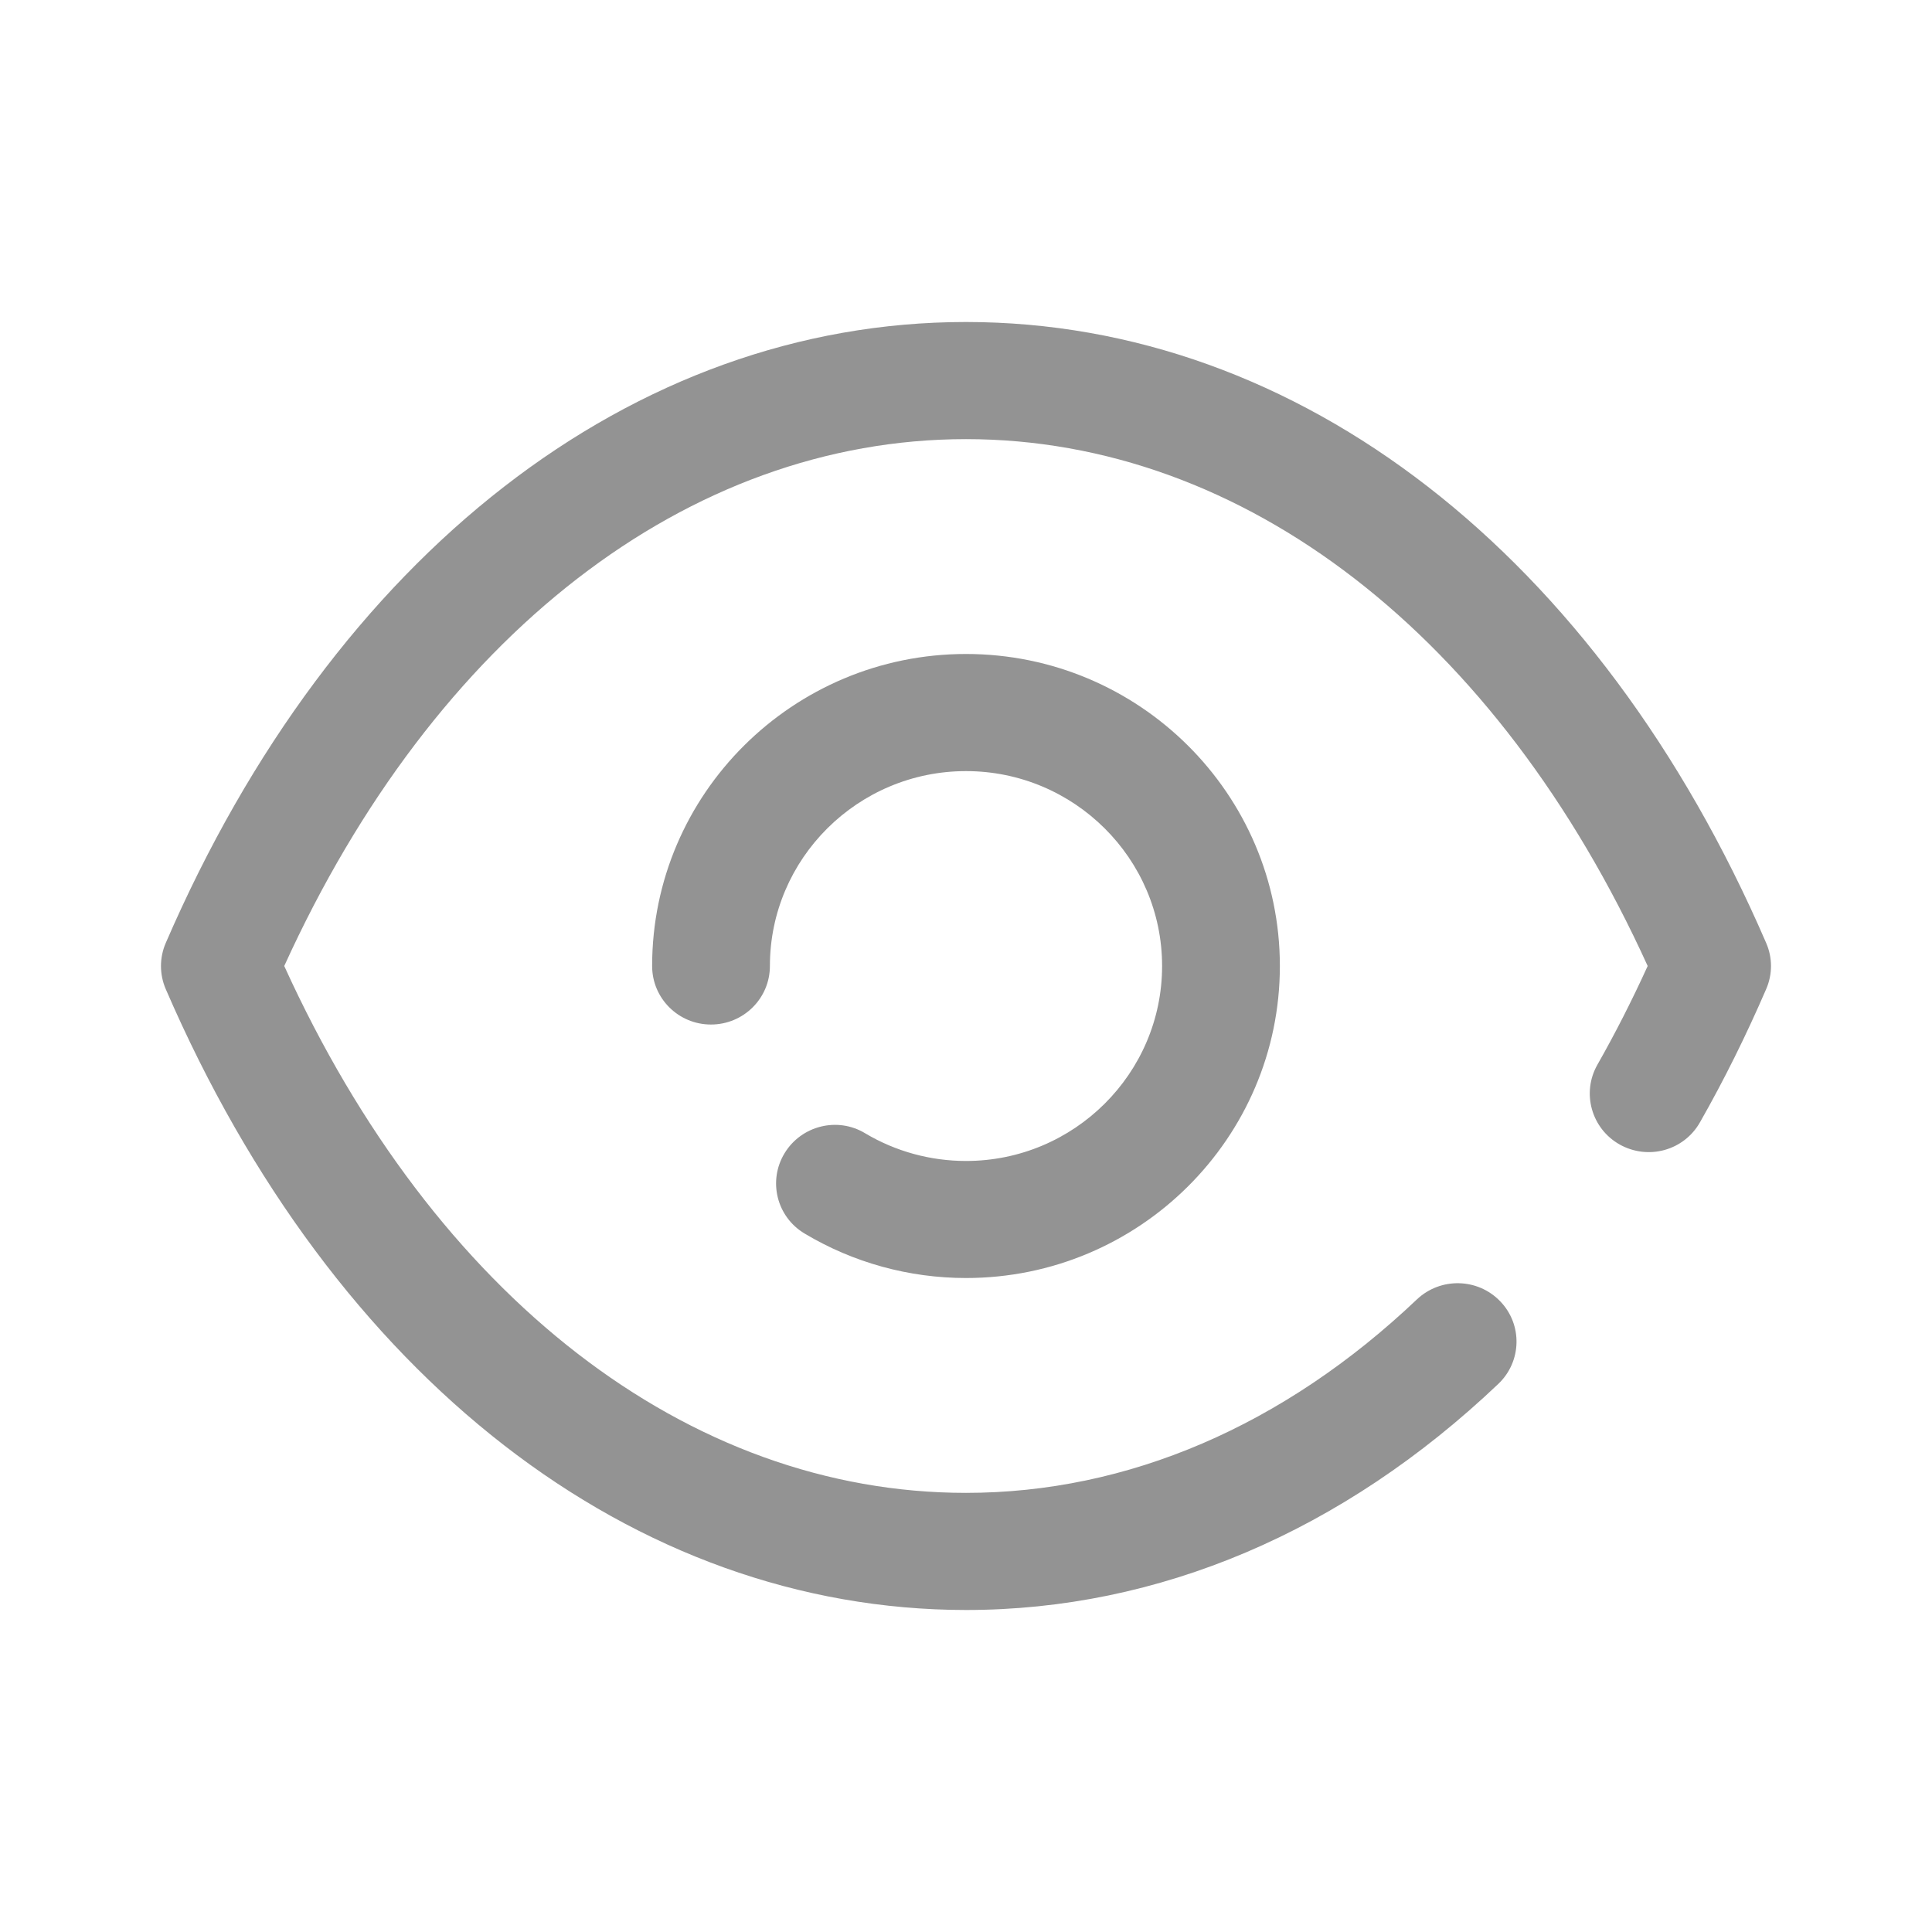 <?xml version="1.0" encoding="UTF-8"?>
<svg width="24px" height="24px" viewBox="0 0 24 24" version="1.1" xmlns="http://www.w3.org/2000/svg" xmlns:xlink="http://www.w3.org/1999/xlink">
    <title>Iconly/Broken/Show</title>
    <g id="Iconly/Broken/Show" stroke="none" stroke-width="1" fill="none" fill-rule="evenodd">
        <g id="Show" transform="translate(2, 4)" fill="#000000" fill-rule="nonzero">
            <path fill="#939393" d="M10.002,2.04281037e-13 C14.138,0.002 17.853,2.886 19.94,7.714 C20.02,7.897 20.02,8.103 19.94,8.287 C19.692,8.861 19.416,9.418 19.118,9.941 C18.919,10.293 18.475,10.415 18.121,10.218 C17.769,10.02 17.645,9.577 17.843,9.227 C18.065,8.837 18.275,8.424 18.468,8 C16.601,3.896 13.453,1.456 10,1.455 C6.546,1.456 3.398,3.896 1.531,8 C3.398,12.104 6.546,14.545 10,14.545 C12.008,14.545 13.945,13.714 15.602,12.141 C15.895,11.865 16.357,11.875 16.636,12.165 C16.916,12.455 16.904,12.915 16.612,13.192 C14.679,15.028 12.394,15.999 10.002,16 L10.002,16 C5.862,15.998 2.147,13.115 0.059,8.287 C-0.02,8.104 -0.02,7.897 0.059,7.714 C2.147,2.886 5.862,0.002 9.997,2.04281037e-13 L9.997,2.04281037e-13 Z M10,4.124 C12.15,4.124 13.899,5.863 13.899,8 C13.899,10.138 12.15,11.876 10,11.876 C9.292,11.876 8.599,11.685 7.996,11.324 C7.649,11.118 7.537,10.671 7.746,10.326 C7.954,9.983 8.404,9.869 8.749,10.079 C9.125,10.303 9.558,10.422 10,10.422 C11.343,10.422 12.436,9.335 12.436,8 C12.436,6.666 11.343,5.579 10,5.579 C8.657,5.579 7.564,6.666 7.564,8 C7.564,8.402 7.236,8.727 6.832,8.727 C6.428,8.727 6.101,8.402 6.101,8 C6.101,5.863 7.85,4.124 10,4.124 Z"></path>
        </g>
    </g>
</svg>
